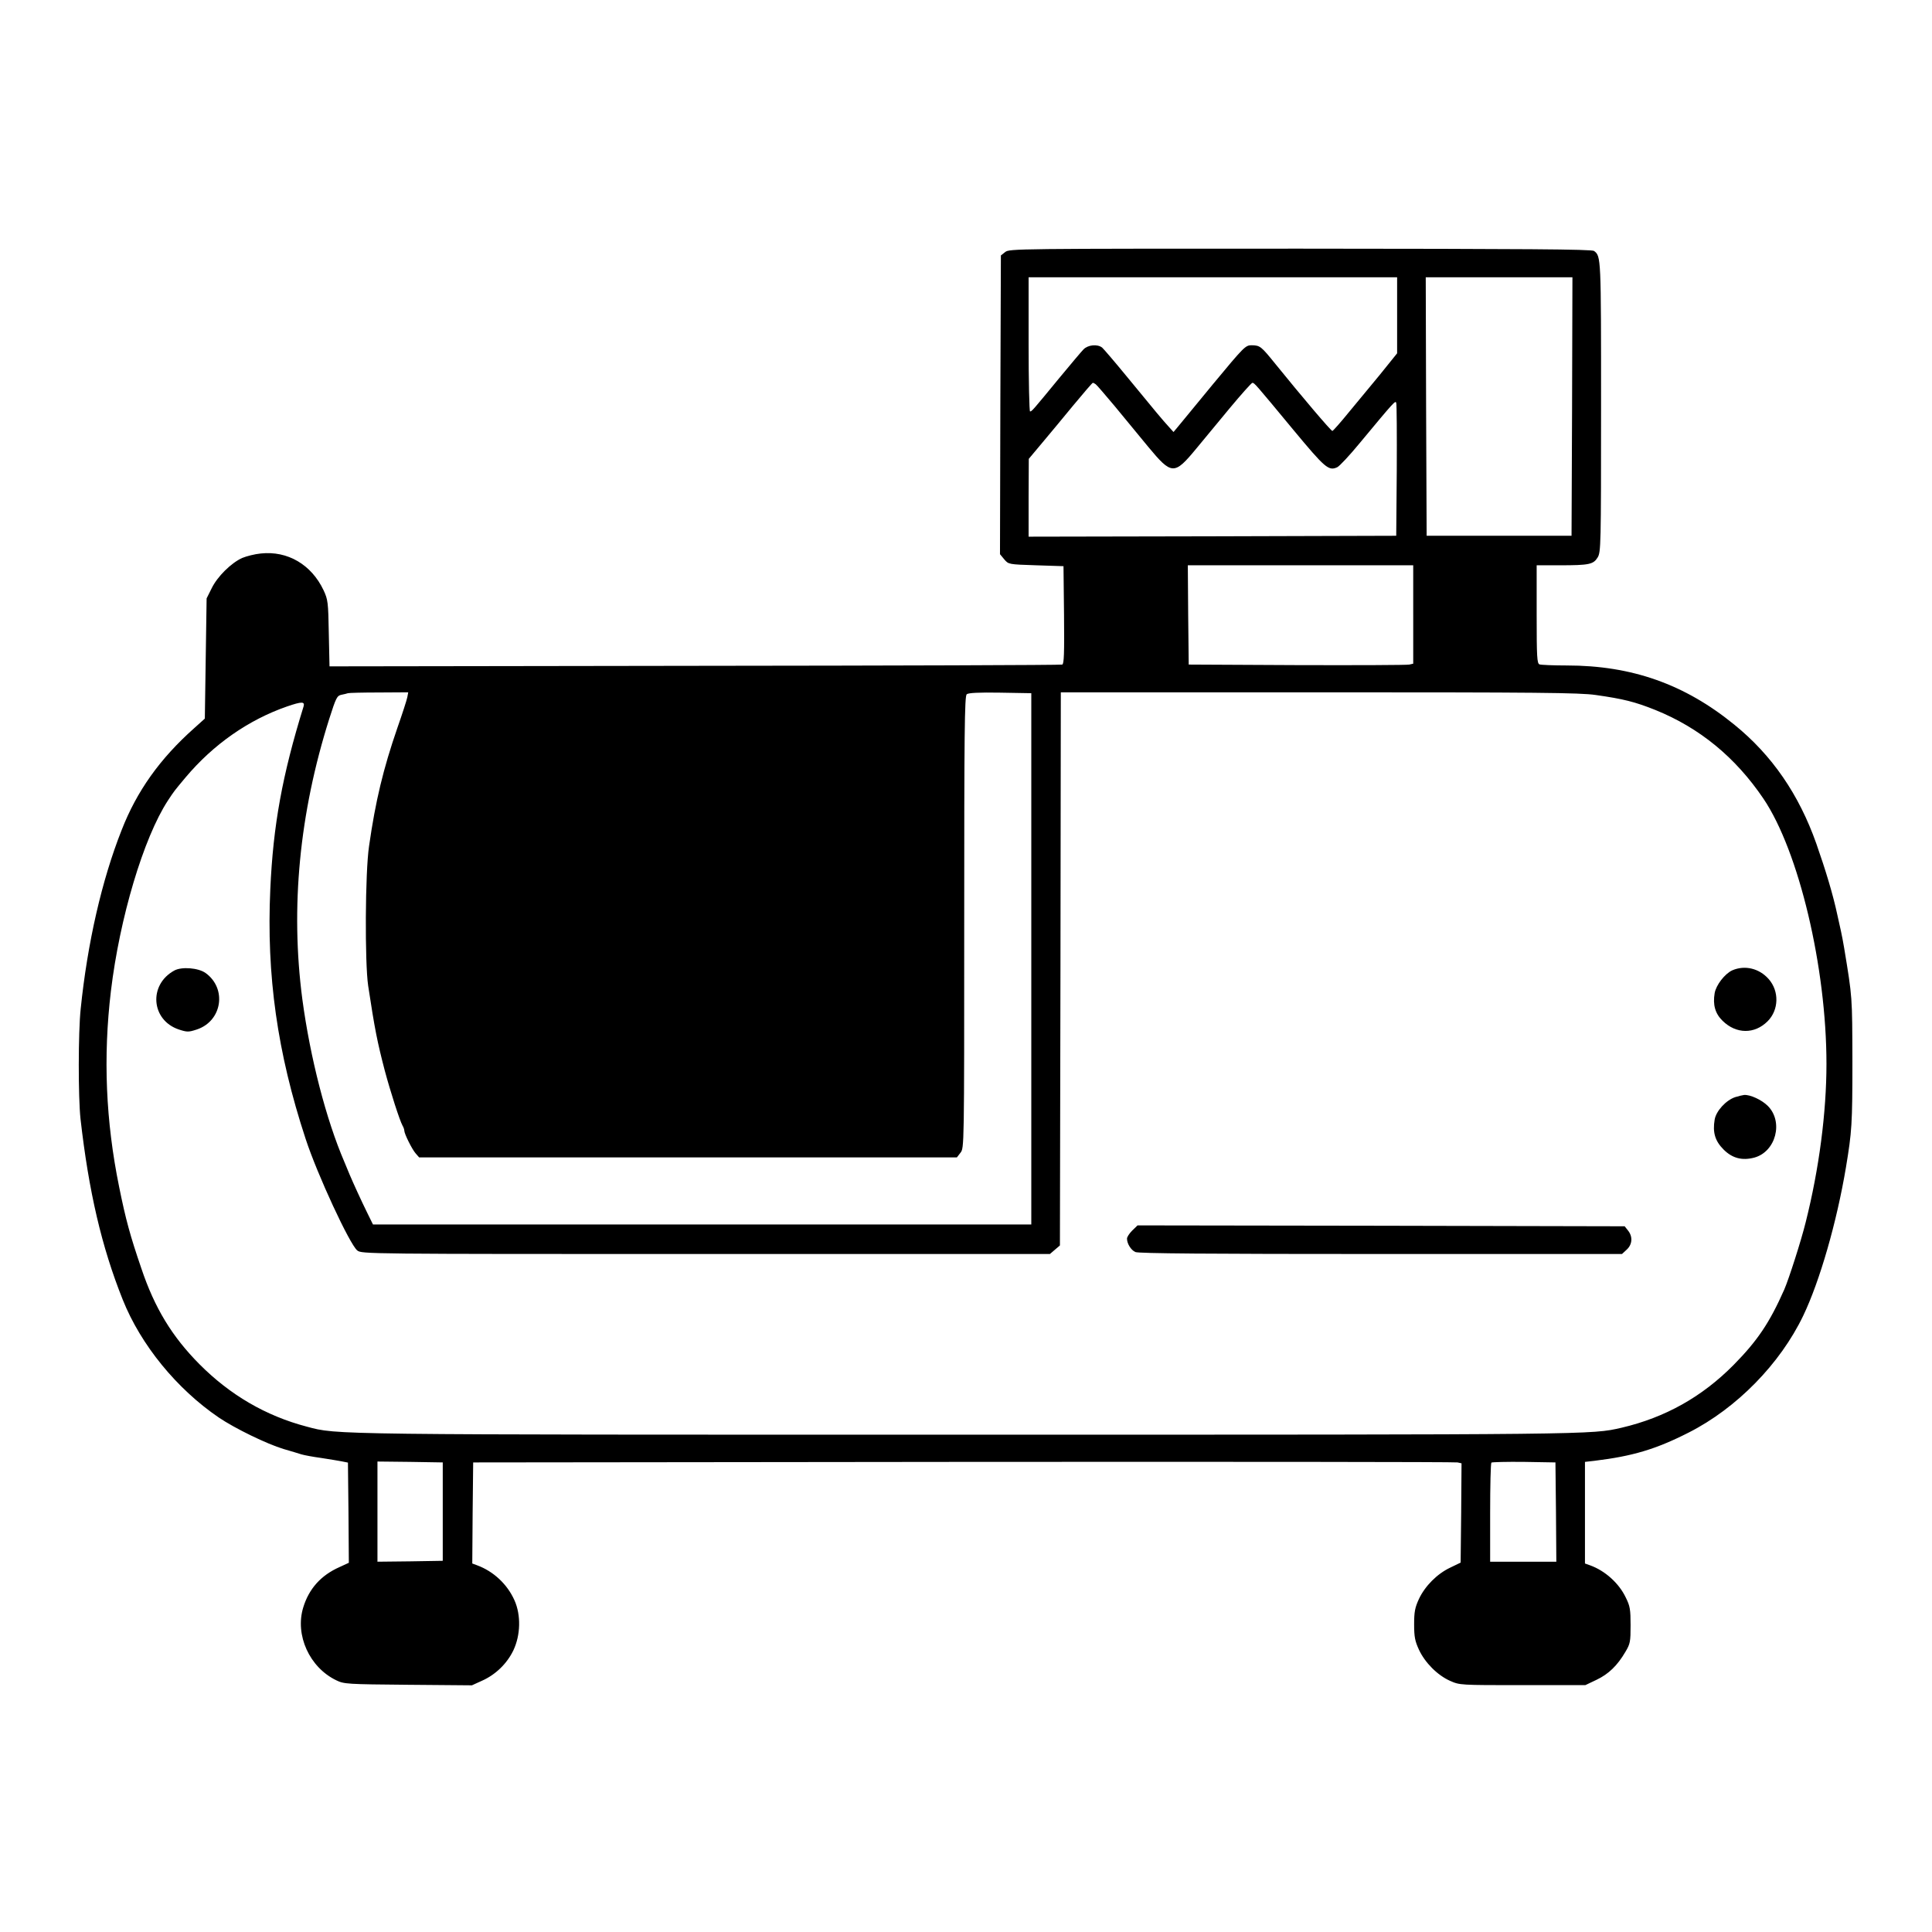 <?xml version="1.0" standalone="no"?>
<!DOCTYPE svg PUBLIC "-//W3C//DTD SVG 20010904//EN"
 "http://www.w3.org/TR/2001/REC-SVG-20010904/DTD/svg10.dtd">
<svg version="1.0" xmlns="http://www.w3.org/2000/svg"
 width="1080pt" height="1080pt" viewBox="0 0 1080 1080"
 preserveAspectRatio="xMidYMid meet">

<g transform="translate(0,1080) scale(0.1,-0.1)"
fill="#000000" stroke="none">
<path d="M5619 9391 l-24 -19 -3 -835 -2 -835 24 -29 c24 -28 24 -28 178 -33
l153 -5 3 -273 c2 -213 0 -274 -10 -277 -7 -3 -932 -6 -2054 -7 l-2042 -3 -4
185 c-3 174 -5 188 -29 240 -68 144 -201 222 -351 206 -33 -3 -80 -15 -104
-25 -62 -28 -139 -104 -171 -170 l-28 -56 -5 -336 -5 -336 -60 -54 c-191 -170
-320 -351 -405 -569 -111 -281 -191 -630 -229 -1000 -14 -132 -14 -494 -1
-614 46 -406 118 -716 236 -1011 101 -253 302 -499 537 -659 90 -61 269 -148
362 -176 39 -11 84 -25 100 -30 17 -5 66 -14 110 -20 44 -7 96 -15 115 -19
l35 -7 3 -280 2 -280 -52 -24 c-104 -46 -171 -121 -203 -226 -47 -154 35 -335
185 -407 43 -21 60 -22 401 -25 l357 -3 55 25 c77 34 141 96 177 171 40 85 43
196 6 279 -40 90 -117 162 -209 196 l-27 10 2 282 3 283 2740 3 c1507 1 2750
0 2763 -3 l22 -5 -2 -278 -3 -277 -58 -28 c-74 -35 -141 -103 -175 -175 -22
-48 -27 -71 -27 -142 0 -71 5 -94 27 -142 34 -73 104 -143 174 -174 54 -24 56
-24 405 -24 l351 0 63 30 c67 32 116 79 161 156 27 45 29 57 29 149 0 88 -3
107 -27 155 -38 80 -116 150 -200 180 l-28 10 0 284 0 284 53 6 c213 26 342
64 527 158 268 136 511 384 640 653 93 194 188 525 239 830 33 199 36 241 36
590 -1 369 0 356 -46 635 -5 30 -13 73 -18 95 -5 22 -14 63 -20 90 -24 113
-65 249 -118 400 -97 274 -247 493 -458 664 -277 226 -573 331 -937 331 -75 0
-143 3 -152 6 -14 5 -16 40 -16 280 l0 274 129 0 c165 0 188 5 212 44 18 30
19 64 19 844 0 837 0 839 -39 869 -12 10 -380 12 -1642 13 -1587 0 -1627 0
-1650 -19z m2191 -353 l0 -213 -33 -41 c-37 -47 -93 -115 -124 -152 -12 -14
-61 -74 -110 -133 -48 -59 -91 -108 -95 -108 -7 -1 -174 196 -318 374 -80 99
-86 104 -132 105 -36 0 -41 -5 -217 -217 -98 -120 -189 -229 -200 -243 l-21
-25 -27 30 c-33 36 -70 80 -234 280 -68 83 -130 155 -138 162 -27 21 -80 15
-104 -10 -12 -12 -74 -86 -137 -162 -148 -180 -152 -185 -162 -185 -4 0 -8
169 -8 375 l0 375 1030 0 1030 0 0 -212z m978 -510 l-3 -723 -405 0 -405 0 -3
723 -2 722 410 0 410 0 -2 -722z m-2663 124 c6 -4 53 -59 106 -122 52 -63 136
-165 187 -227 132 -159 146 -160 269 -11 38 46 122 147 187 226 65 78 122 142
127 142 11 0 17 -7 229 -263 177 -213 197 -231 245 -209 13 6 69 66 125 134
196 236 200 240 205 226 3 -7 4 -177 3 -378 l-3 -365 -1027 -3 -1028 -2 0 217
1 218 72 86 c40 47 119 143 176 212 58 70 107 127 110 127 3 0 11 -4 16 -8z
m1775 -1287 l0 -275 -22 -5 c-13 -3 -295 -4 -628 -3 l-605 3 -3 278 -2 277
630 0 630 0 0 -275z m-5623 -462 c-3 -16 -28 -93 -56 -173 -78 -226 -122 -407
-158 -660 -22 -147 -24 -651 -5 -780 37 -244 51 -314 93 -475 31 -116 83 -278
99 -307 6 -10 10 -22 10 -28 0 -18 43 -104 63 -127 l20 -23 1503 0 1503 0 20
26 c21 27 21 27 21 1289 0 1062 2 1264 14 1274 9 8 68 11 187 9 l174 -3 0
-1485 0 -1485 -1840 0 -1840 0 -30 61 c-36 73 -78 165 -101 219 -9 22 -22 54
-29 70 -102 237 -191 582 -235 910 -67 511 -17 1038 151 1568 37 116 43 128
67 133 15 3 32 7 37 9 6 2 84 4 174 4 l163 1 -5 -27z m6643 12 c155 -22 219
-38 334 -84 247 -100 447 -264 604 -496 198 -294 352 -943 352 -1482 0 -271
-41 -587 -116 -885 -25 -102 -94 -317 -120 -377 -82 -185 -149 -285 -283 -421
-177 -179 -383 -294 -626 -351 -171 -39 -131 -39 -3660 -39 -3582 0 -3518 -1
-3690 45 -229 60 -429 177 -600 349 -153 154 -251 315 -325 536 -62 181 -87
272 -124 455 -75 368 -90 726 -46 1095 49 409 182 855 318 1064 37 56 34 52
100 131 155 184 351 321 567 396 82 28 100 28 92 0 -119 -384 -170 -664 -186
-1021 -22 -483 39 -914 197 -1395 66 -202 247 -591 289 -625 25 -20 44 -20
1949 -20 l1923 0 28 24 28 24 3 1546 2 1546 1443 0 c1220 0 1458 -2 1547 -15z
m-6445 -4565 l0 -275 -182 -3 -183 -2 0 280 0 280 183 -2 182 -3 0 -275z
m6223 -2 l2 -278 -185 0 -185 0 0 273 c0 151 3 277 7 281 4 3 86 5 182 4 l176
-3 3 -277z"/>
<path d="M975 5375 c-146 -79 -131 -278 25 -330 46 -15 54 -15 100 0 142 47
170 229 49 316 -41 29 -133 36 -174 14z"/>
<path d="M9684 5376 c-42 -19 -91 -82 -99 -128 -11 -65 3 -114 44 -154 76 -75
179 -76 252 -3 63 63 66 168 6 236 -53 60 -133 79 -203 49z"/>
<path d="M9700 4667 c-51 -17 -107 -77 -115 -126 -12 -71 2 -119 50 -167 49
-49 104 -63 172 -45 120 33 164 200 75 289 -34 34 -99 64 -133 61 -8 -1 -30
-6 -49 -12z"/>
<path d="M6329 3921 c-16 -16 -29 -36 -29 -45 0 -28 22 -64 47 -75 17 -8 405
-11 1372 -11 l1348 0 27 25 c31 29 34 72 7 106 l-19 24 -1362 3 -1361 2 -30
-29z"/>
</g>
</svg>
